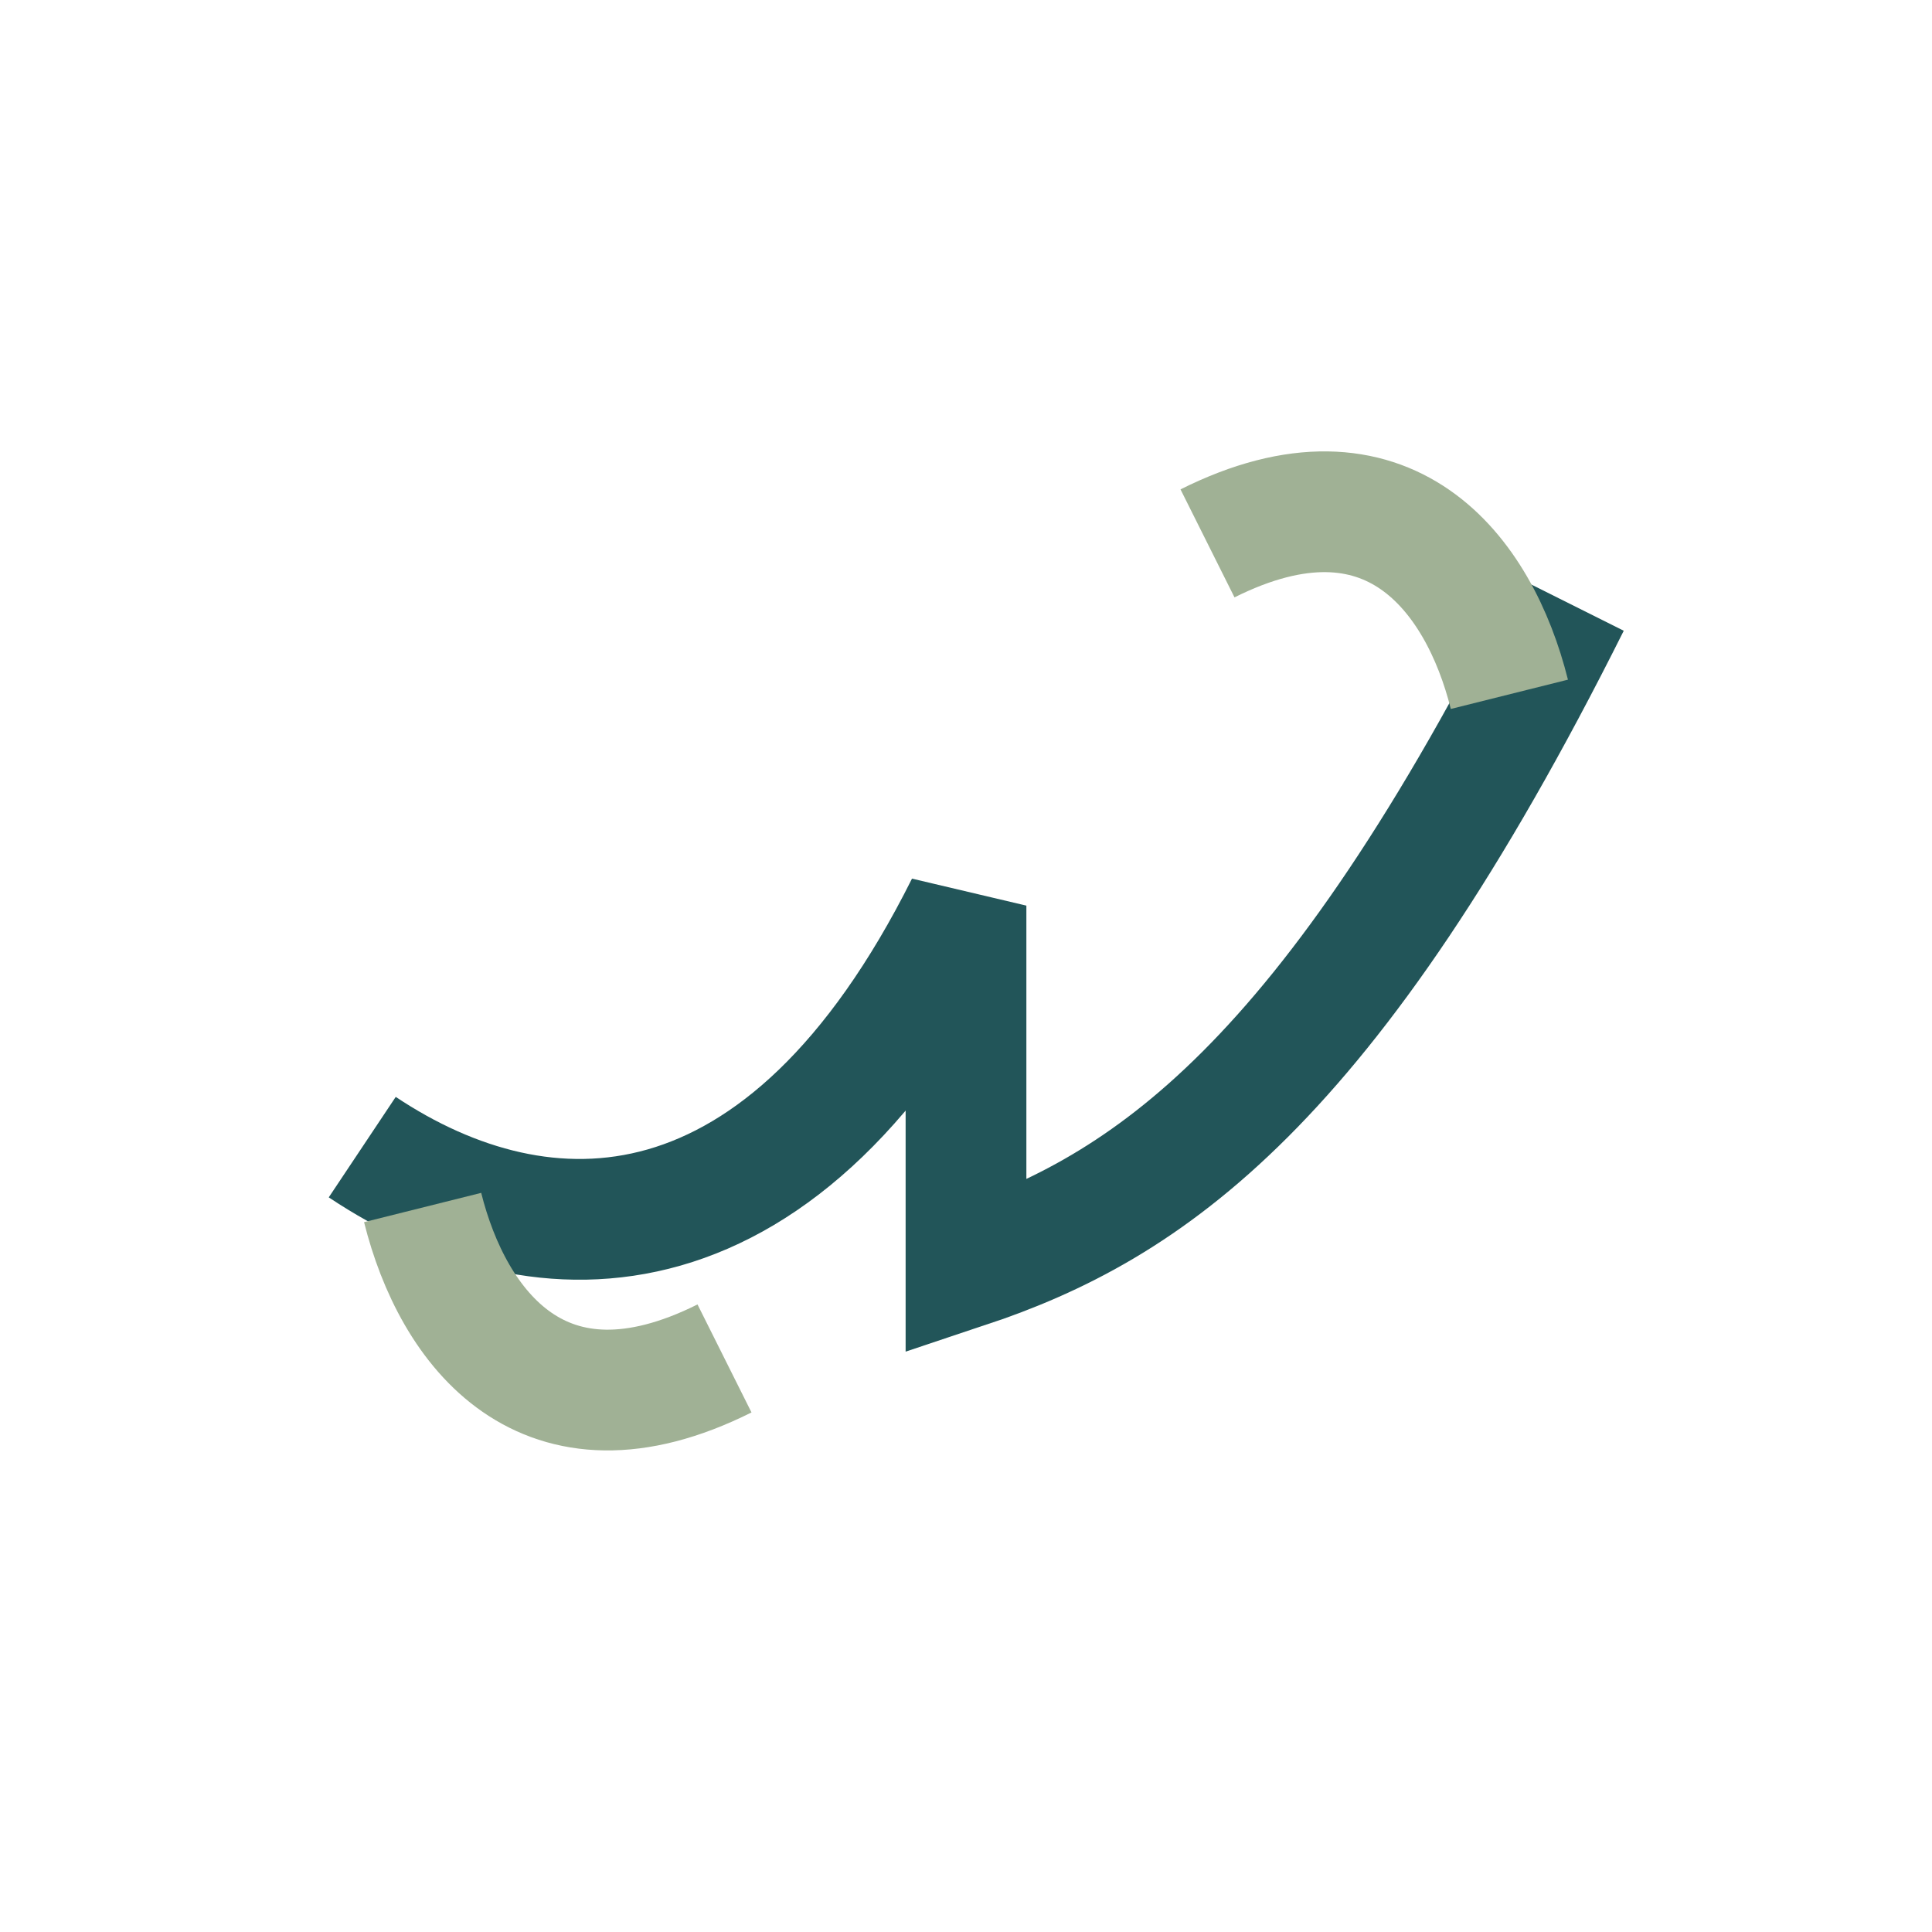 <?xml version="1.0" encoding="UTF-8"?>
<svg xmlns="http://www.w3.org/2000/svg" width="32" height="32" viewBox="0 0 32 32"><path d="M6 19c3 2 7 2 10-4v6c3-1 6-3 10-11" fill="none" stroke="#225559" stroke-width="2"/><path d="M7 20c.5 2 2 4 5 2.5m13-11c-.5-2-2-4-5-2.5" fill="none" stroke="#A0B195" stroke-width="2"/></svg>